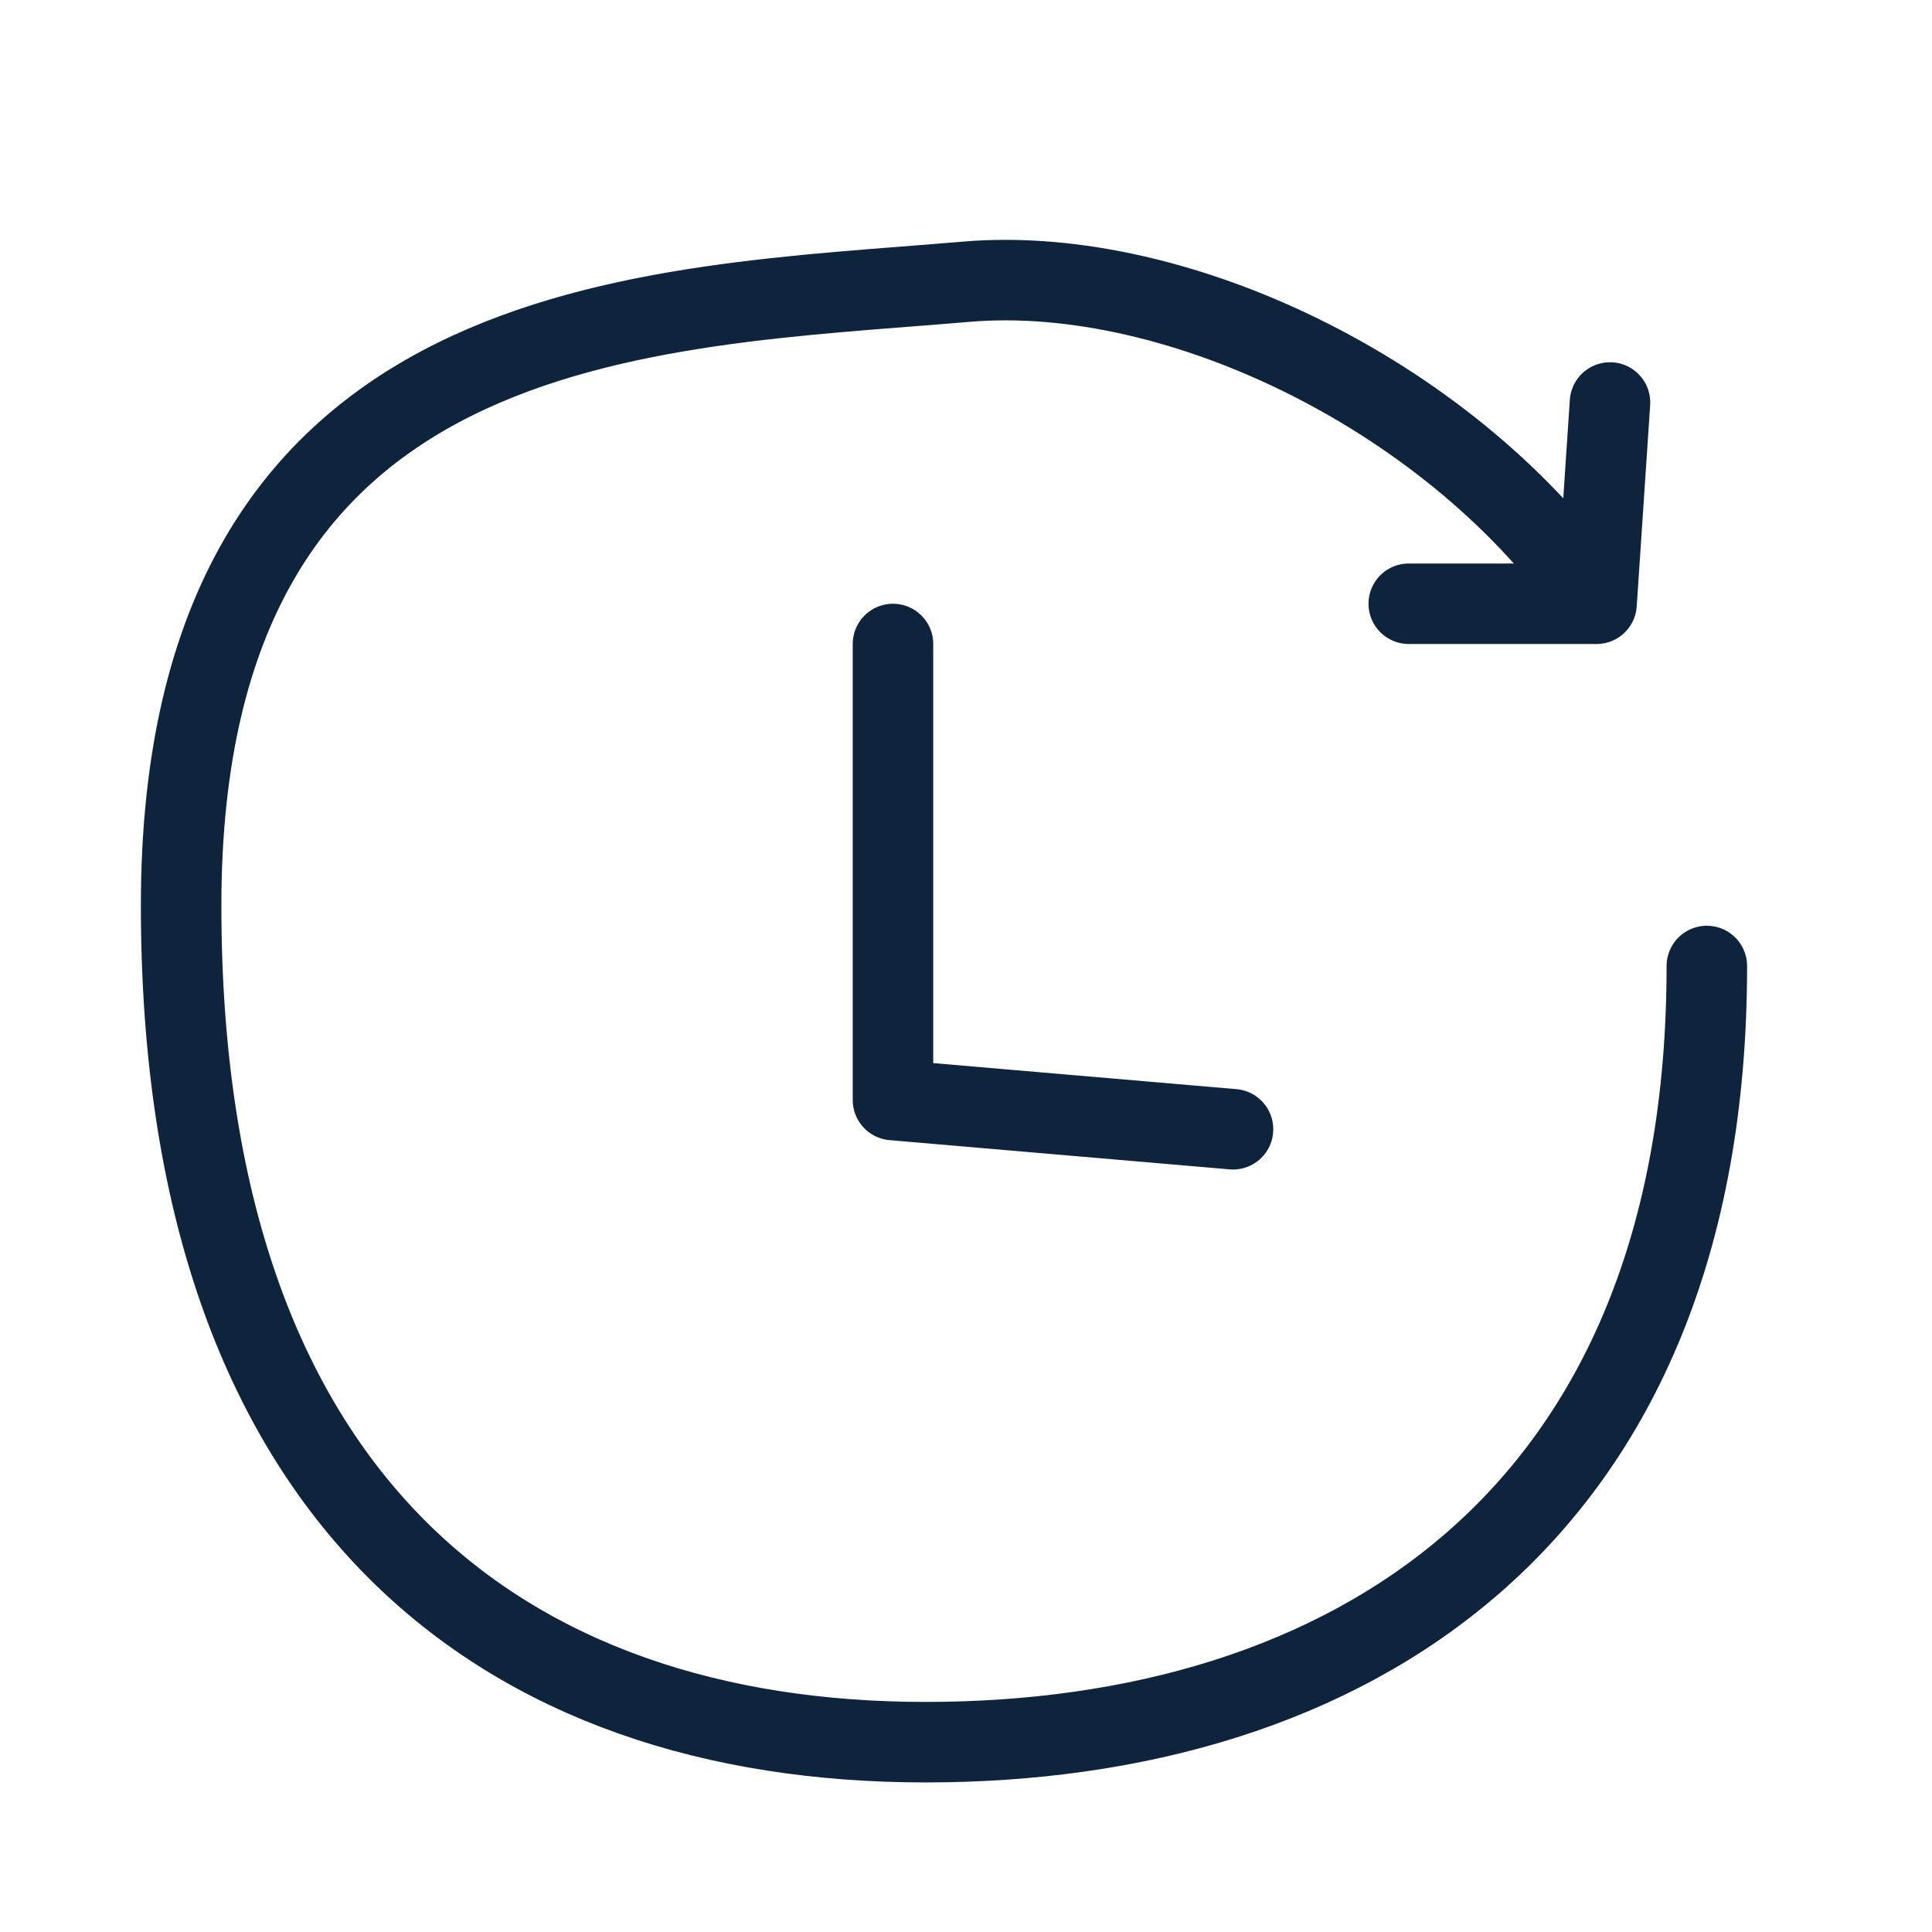<svg width="24" height="24" viewBox="0 0 24 24" fill="none" xmlns="http://www.w3.org/2000/svg">
<path d="M21.203 12C21.203 18.897 16.717 21.642 11.497 21.642C6.276 21.642 2.25 18.681 2.25 11.25C2.25 3.819 8.041 3.838 12 3.5C14.661 3.273 18.101 4.961 19.833 7.5M19.833 7.5L20 5M19.833 7.5H17.5M11.093 8V13.665L15.317 14.028" stroke="#0E243C" stroke-miterlimit="10" stroke-linecap="round" stroke-linejoin="round"/>
</svg>
